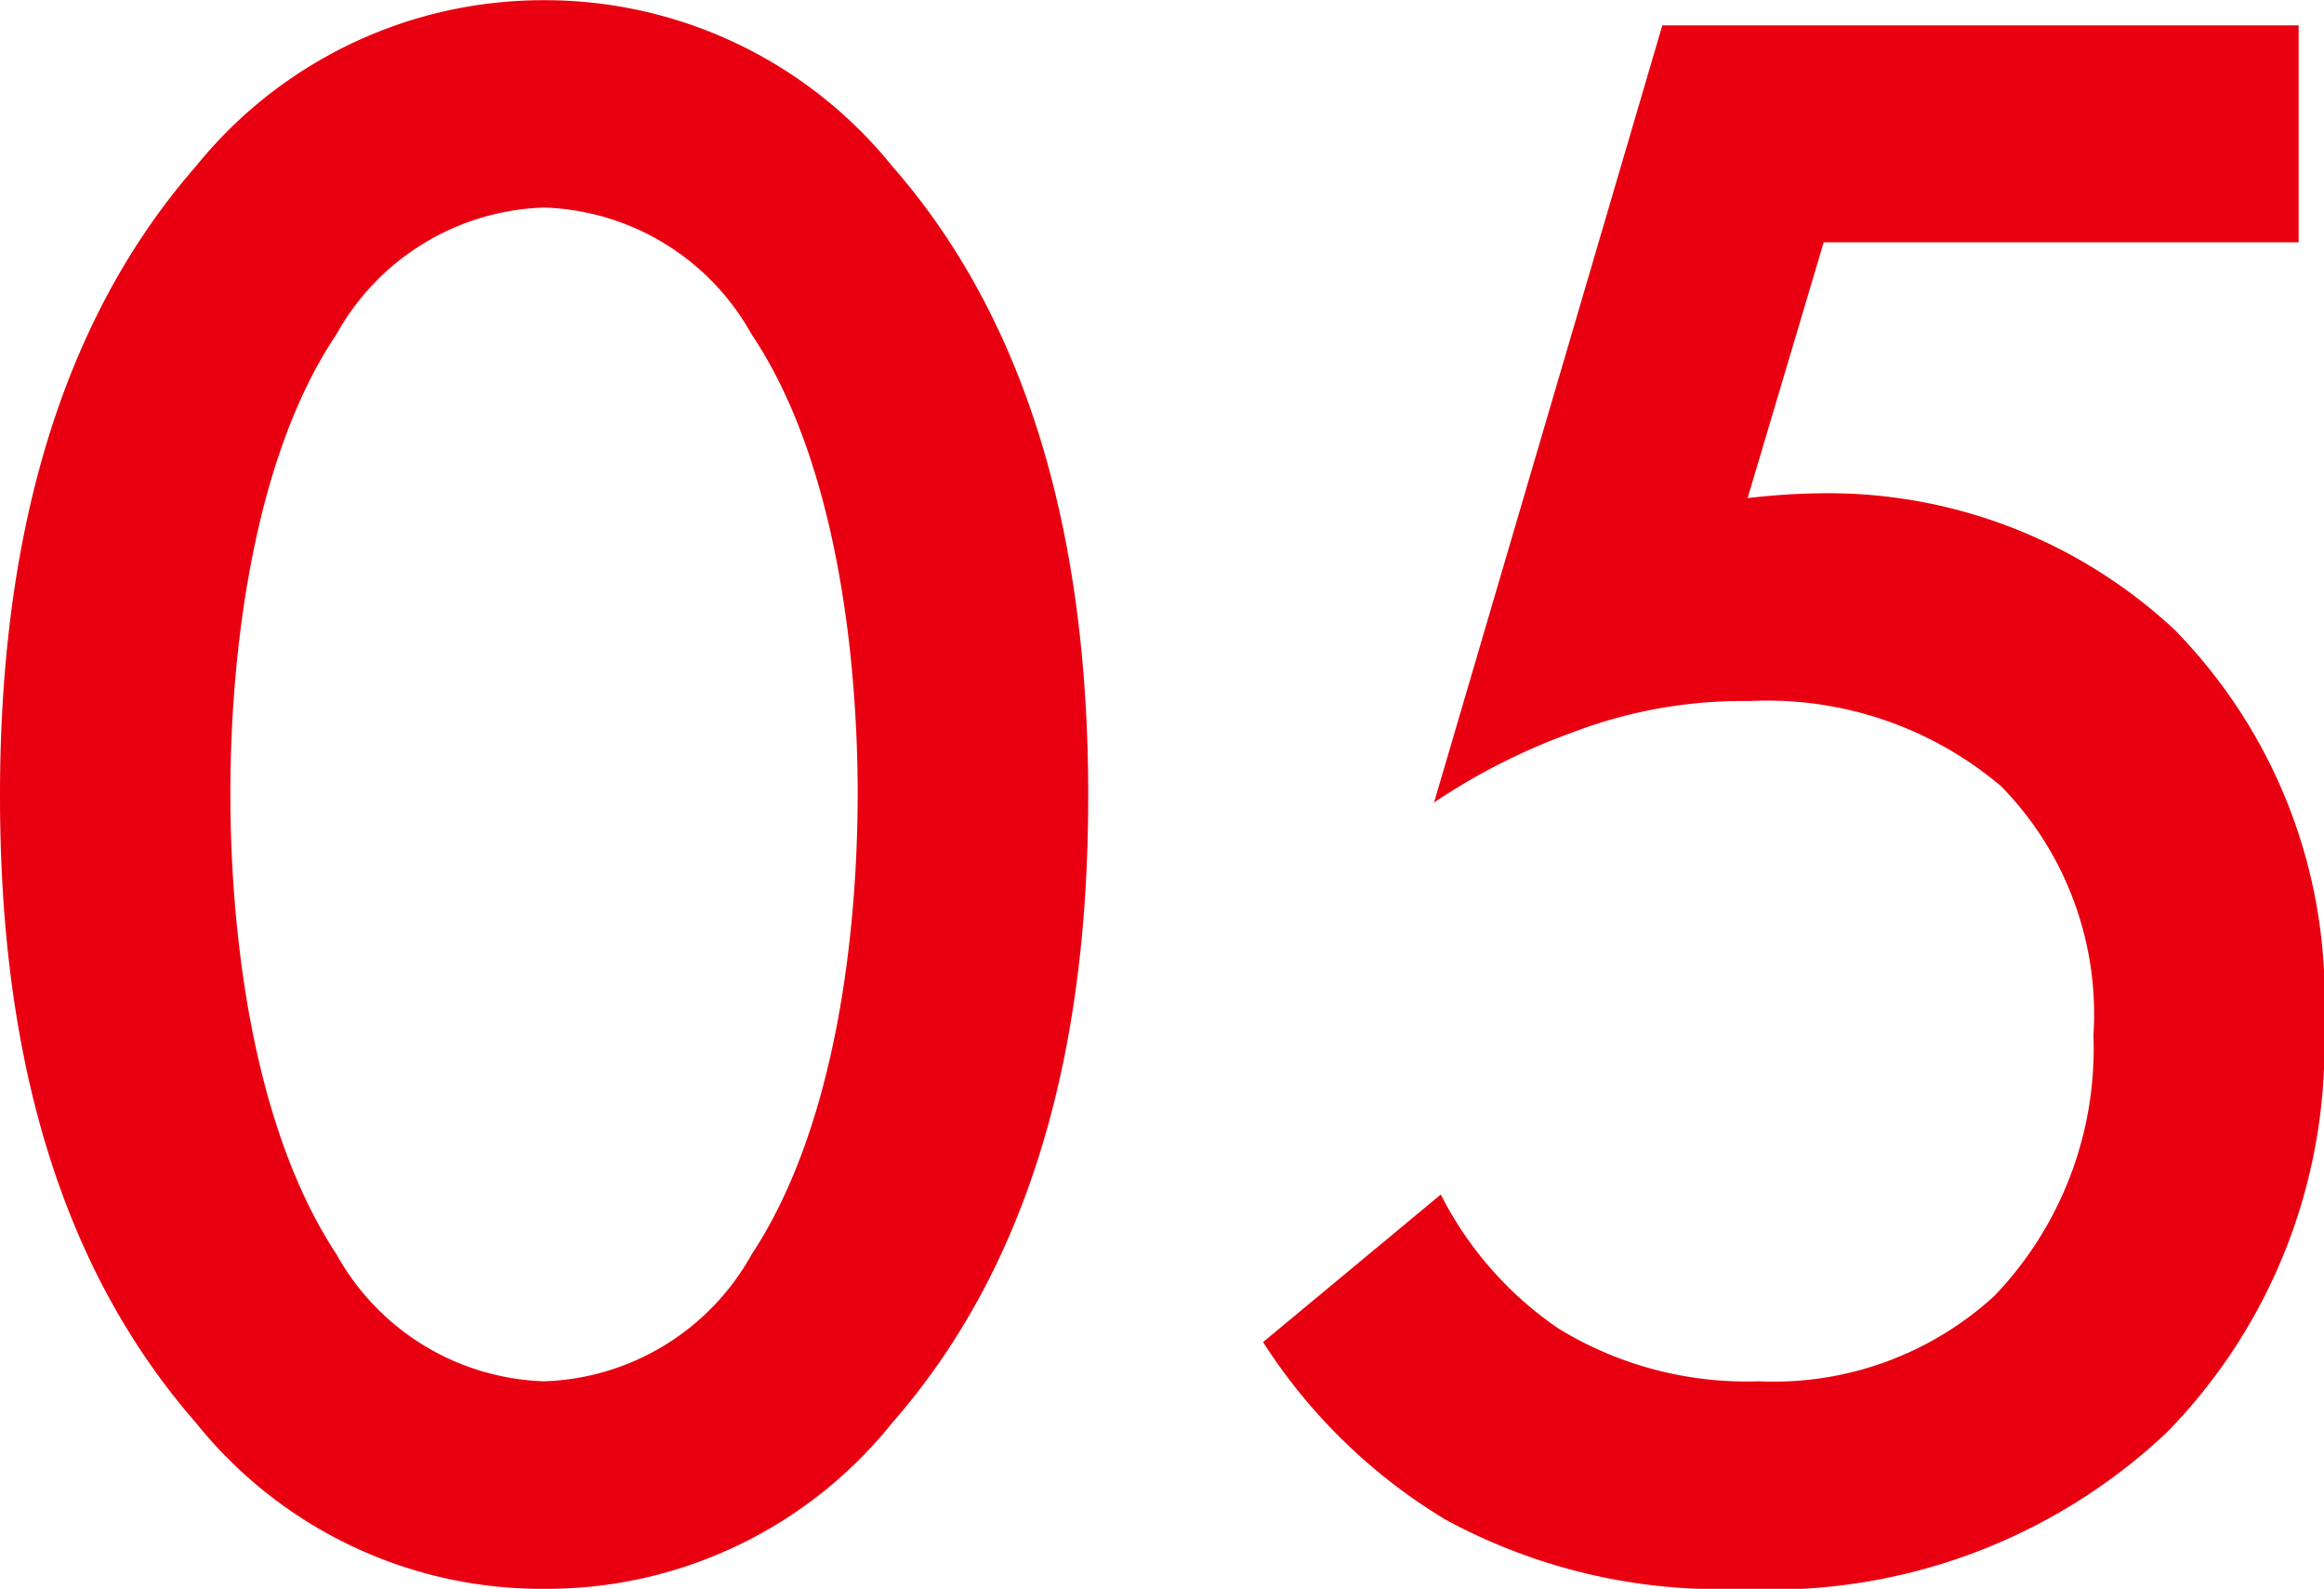 <svg xmlns="http://www.w3.org/2000/svg" width="48.384" height="33.072"><path fill="#e90010" d="M11.328 33.072a9.223 9.223 0 0 0 7.248-3.456c3.36-3.84 4.08-8.88 4.08-13.056 0-4.128-.72-9.264-4.08-13.1A9.293 9.293 0 0 0 11.328.004 9.293 9.293 0 0 0 4.08 3.46C.72 7.3 0 12.436 0 16.56c0 4.176.72 9.216 4.08 13.056a9.223 9.223 0 0 0 7.248 3.456Zm0-28.752a5.129 5.129 0 0 1 4.32 2.64c1.776 2.64 2.208 6.768 2.208 9.552 0 2.832-.432 6.912-2.208 9.6a5.129 5.129 0 0 1-4.32 2.64 5.129 5.129 0 0 1-4.32-2.64c-1.776-2.688-2.212-6.768-2.212-9.6 0-2.784.432-6.912 2.208-9.552a5.129 5.129 0 0 1 4.324-2.64ZM47.856.528H34.608l-4.752 16.176a13.117 13.117 0 0 1 2.832-1.44 9.947 9.947 0 0 1 3.744-.672 7.529 7.529 0 0 1 5.232 1.776 6.782 6.782 0 0 1 1.92 5.184 7.433 7.433 0 0 1-2.064 5.424 6.8 6.8 0 0 1-4.9 1.776 7.5 7.5 0 0 1-4.176-1.1 7.464 7.464 0 0 1-2.448-2.788l-3.7 3.072a11.646 11.646 0 0 0 3.8 3.696 11.981 11.981 0 0 0 6.144 1.44 12 12 0 0 0 8.88-3.264 11.5 11.5 0 0 0 3.264-8.5 10.92 10.92 0 0 0-3.12-8.208 10.571 10.571 0 0 0-7.392-2.832 14.3 14.3 0 0 0-1.488.1l1.584-5.324h9.888Z"/></svg>